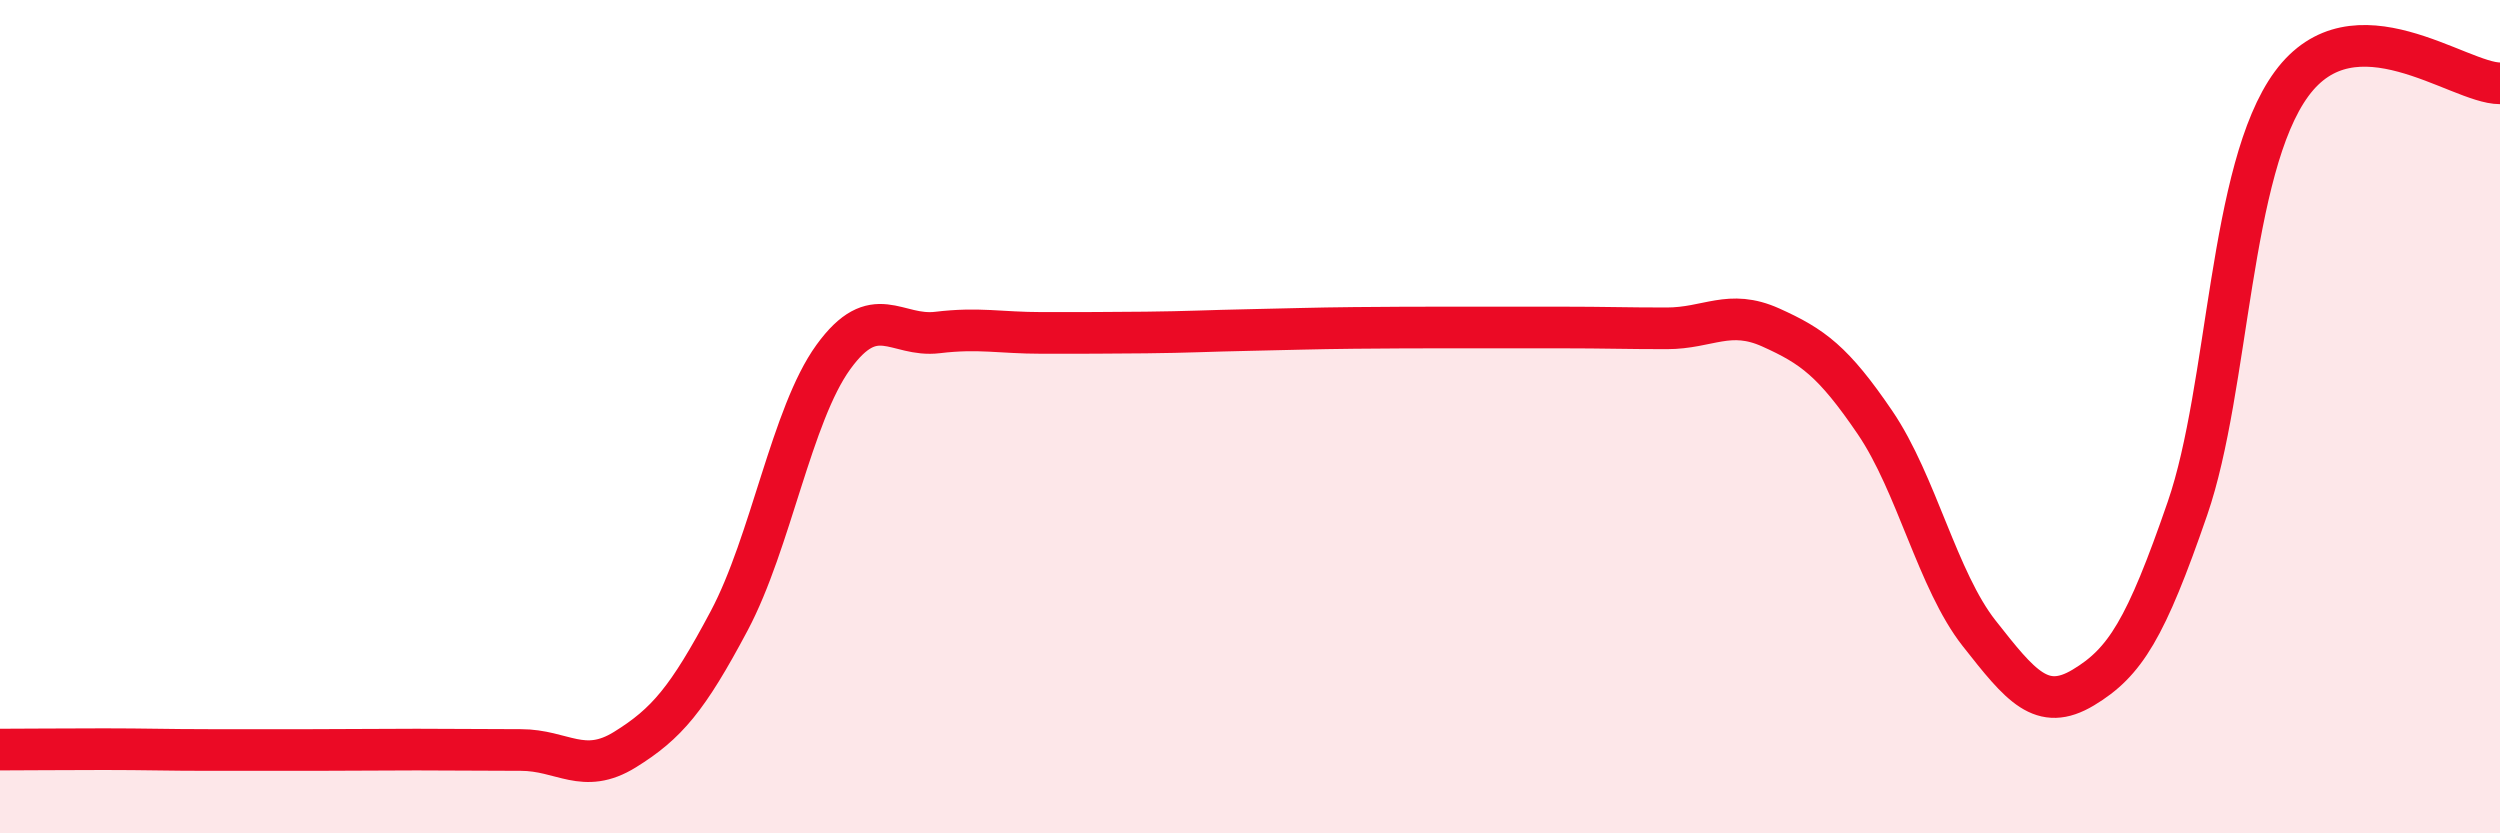 
    <svg width="60" height="20" viewBox="0 0 60 20" xmlns="http://www.w3.org/2000/svg">
      <path
        d="M 0,17.99 C 0.5,17.99 1.5,17.98 2.5,17.98 C 3.5,17.98 4,18 5,18 C 6,18 6.5,18 7.5,18 C 8.5,18 9,17.99 10,17.99 C 11,17.99 11.5,18 12.5,18 C 13.5,18 14,18.61 15,17.99 C 16,17.37 16.5,16.78 17.5,14.9 C 18.5,13.02 19,9.95 20,8.57 C 21,7.19 21.5,8.1 22.5,7.98 C 23.5,7.86 24,7.99 25,7.99 C 26,7.99 26.5,7.99 27.5,7.98 C 28.5,7.97 29,7.94 30,7.92 C 31,7.9 31.5,7.88 32.5,7.87 C 33.5,7.86 34,7.86 35,7.86 C 36,7.86 36.5,7.86 37.5,7.86 C 38.5,7.86 39,7.88 40,7.88 C 41,7.88 41.5,7.41 42.5,7.86 C 43.5,8.31 44,8.67 45,10.14 C 46,11.61 46.5,13.93 47.5,15.2 C 48.5,16.47 49,17.1 50,16.5 C 51,15.9 51.5,15.1 52.5,12.2 C 53.5,9.3 53.5,4.05 55,2.01 C 56.5,-0.03 59,2 60,2L60 20L0 20Z"
        fill="#EB0A25"
        opacity="0.1"
        stroke-linecap="round"
        stroke-linejoin="round"
      />
      <path
        d="M 0,17.99 C 0.5,17.99 1.5,17.98 2.5,17.98 C 3.5,17.98 4,18 5,18 C 6,18 6.5,18 7.5,18 C 8.5,18 9,17.99 10,17.99 C 11,17.99 11.5,18 12.5,18 C 13.5,18 14,18.61 15,17.99 C 16,17.37 16.5,16.78 17.5,14.9 C 18.5,13.02 19,9.95 20,8.57 C 21,7.19 21.5,8.1 22.5,7.98 C 23.5,7.86 24,7.99 25,7.99 C 26,7.99 26.5,7.99 27.5,7.98 C 28.5,7.97 29,7.94 30,7.92 C 31,7.9 31.5,7.88 32.5,7.87 C 33.5,7.86 34,7.86 35,7.86 C 36,7.86 36.5,7.86 37.5,7.86 C 38.5,7.86 39,7.88 40,7.88 C 41,7.88 41.5,7.41 42.5,7.86 C 43.5,8.31 44,8.67 45,10.14 C 46,11.61 46.5,13.93 47.5,15.2 C 48.5,16.47 49,17.1 50,16.5 C 51,15.9 51.5,15.1 52.5,12.2 C 53.5,9.3 53.5,4.05 55,2.01 C 56.5,-0.03 59,2 60,2"
        stroke="#EB0A25"
        stroke-width="1"
        fill="none"
        stroke-linecap="round"
        stroke-linejoin="round"
      />
    </svg>
  
